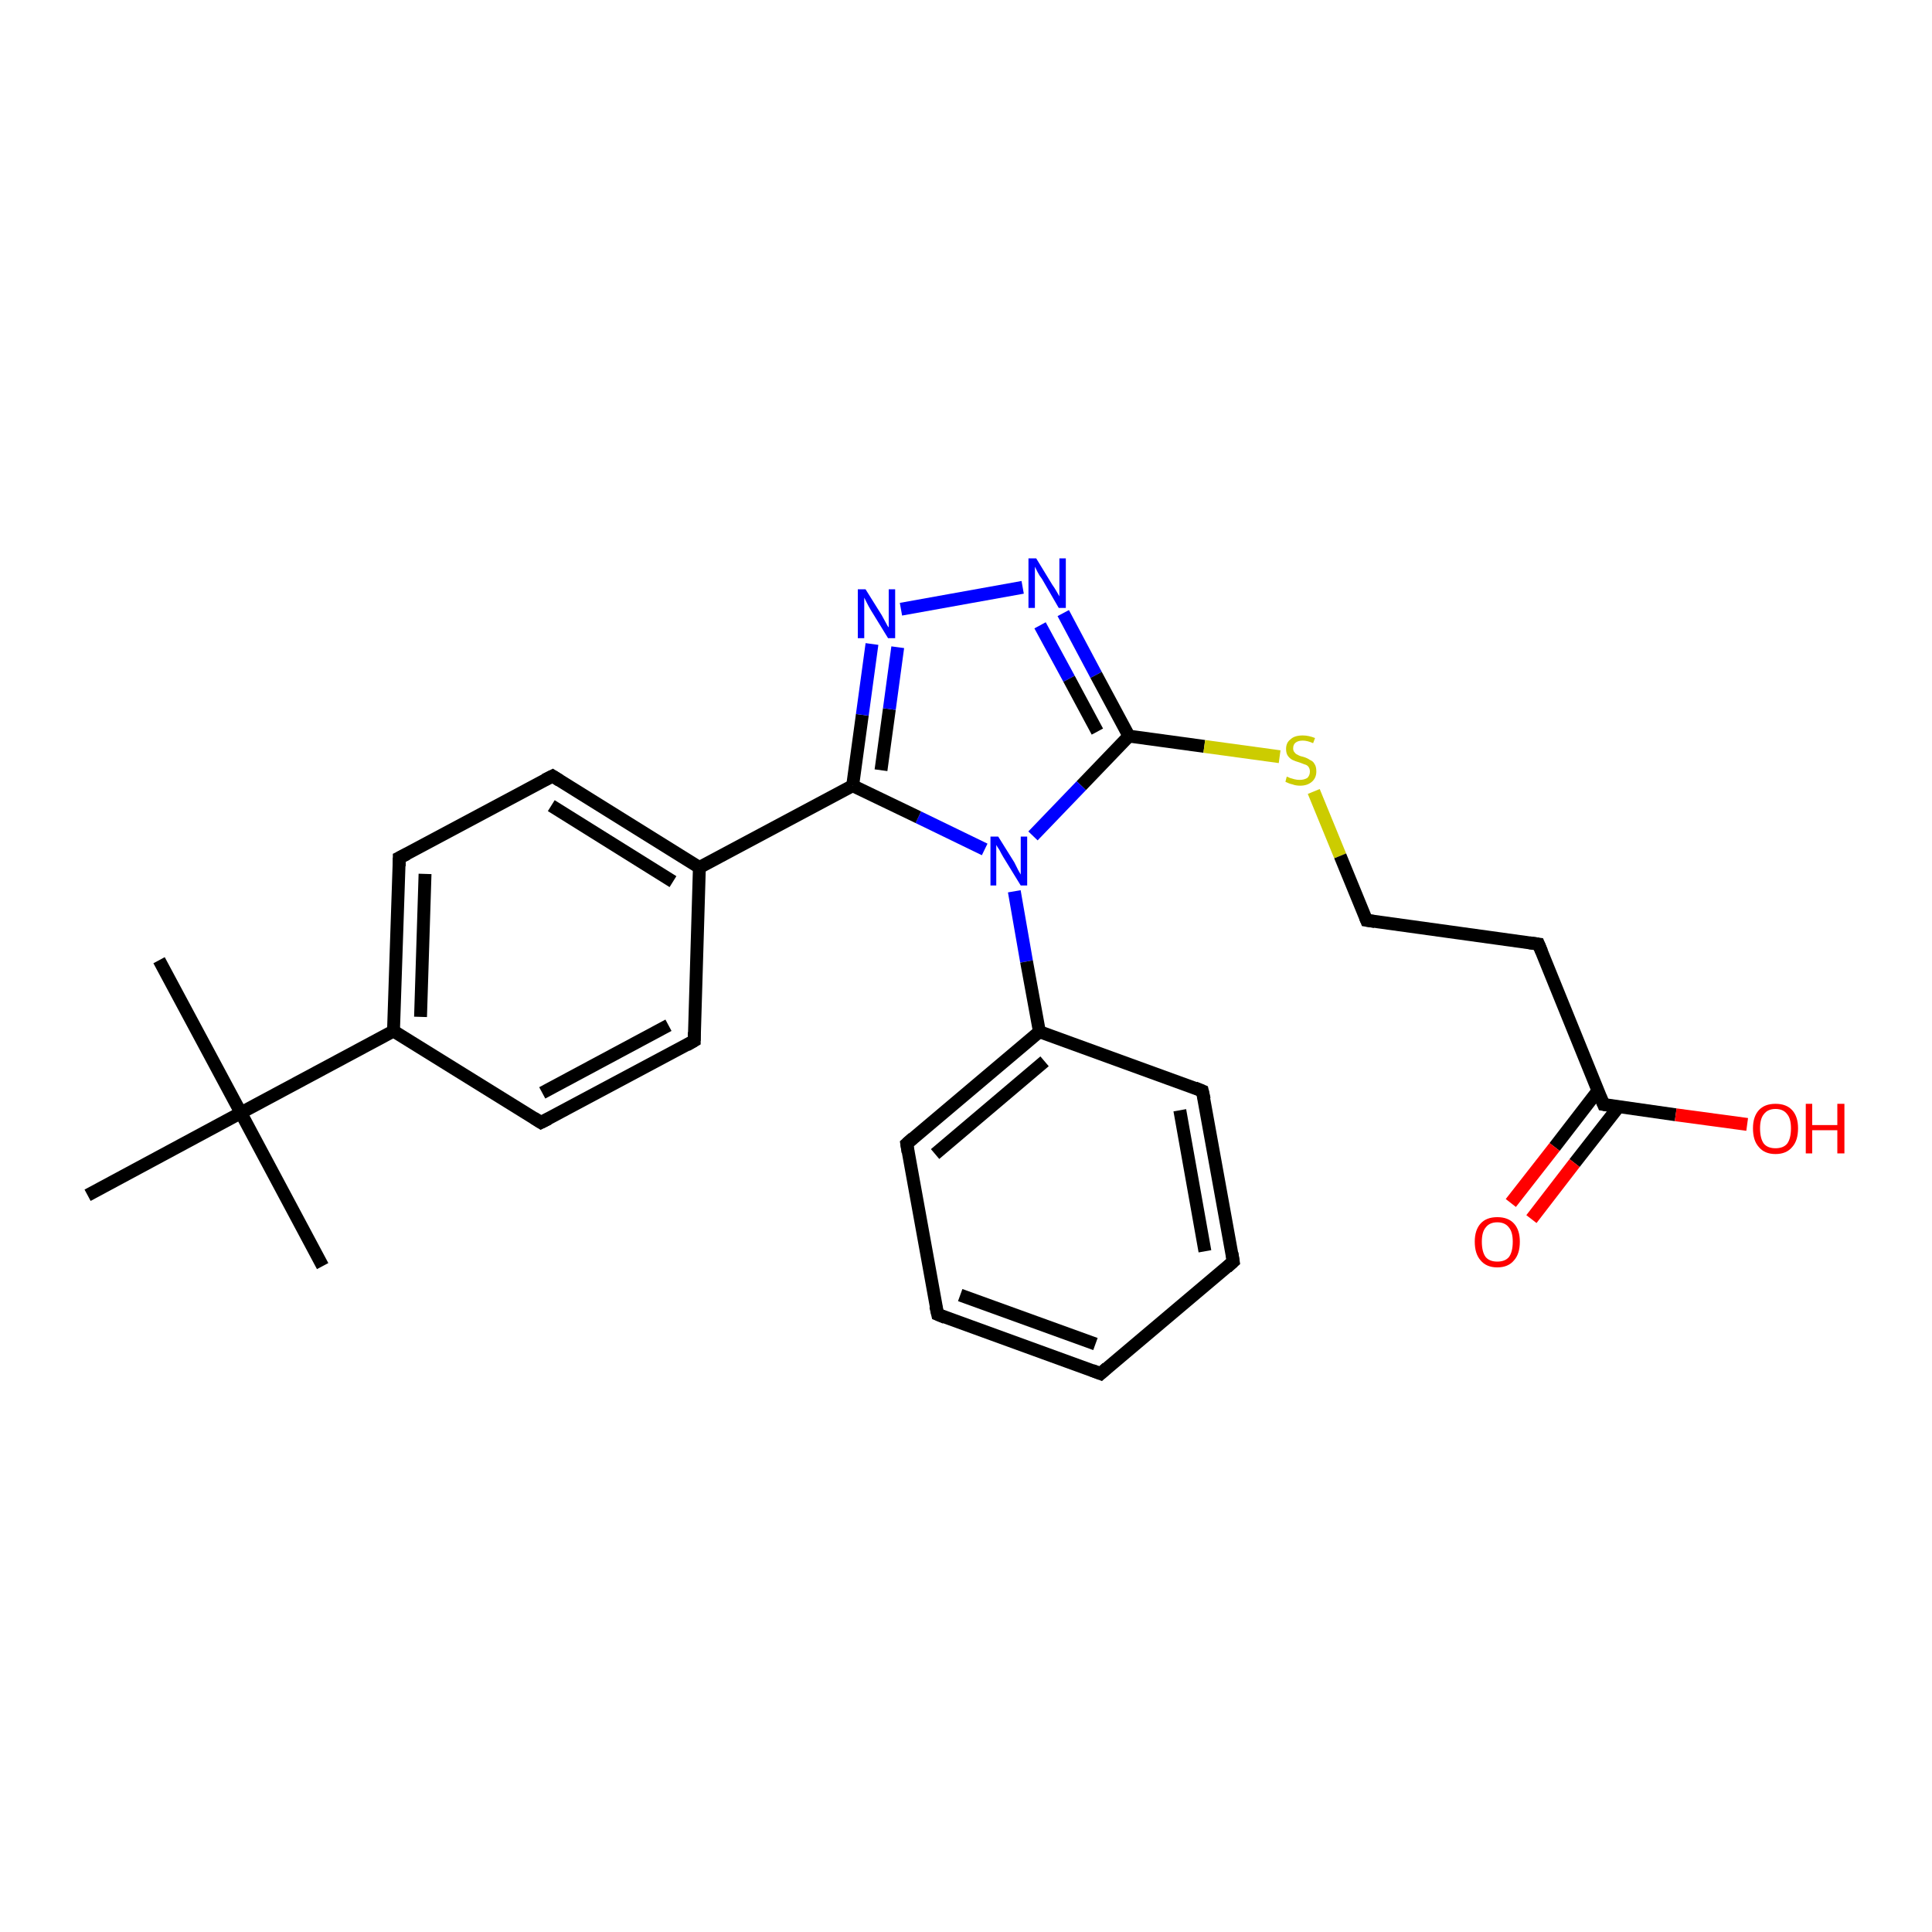 <?xml version='1.0' encoding='iso-8859-1'?>
<svg version='1.1' baseProfile='full'
              xmlns='http://www.w3.org/2000/svg'
                      xmlns:rdkit='http://www.rdkit.org/xml'
                      xmlns:xlink='http://www.w3.org/1999/xlink'
                  xml:space='preserve'
width='300px' height='300px' viewBox='0 0 300 300'>
<!-- END OF HEADER -->
<rect style='opacity:1.0;fill:#FFFFFF;stroke:none' width='300.0' height='300.0' x='0.0' y='0.0'> </rect>
<path class='bond-0 atom-0 atom-1' d='M 24.7,149.1 L 37.4,172.8' style='fill:none;fill-rule:evenodd;stroke:#000000;stroke-width:2.0px;stroke-linecap:butt;stroke-linejoin:miter;stroke-opacity:1' />
<path class='bond-1 atom-1 atom-2' d='M 37.4,172.8 L 50.1,196.6' style='fill:none;fill-rule:evenodd;stroke:#000000;stroke-width:2.0px;stroke-linecap:butt;stroke-linejoin:miter;stroke-opacity:1' />
<path class='bond-2 atom-1 atom-3' d='M 37.4,172.8 L 13.6,185.6' style='fill:none;fill-rule:evenodd;stroke:#000000;stroke-width:2.0px;stroke-linecap:butt;stroke-linejoin:miter;stroke-opacity:1' />
<path class='bond-3 atom-1 atom-4' d='M 37.4,172.8 L 61.1,160.1' style='fill:none;fill-rule:evenodd;stroke:#000000;stroke-width:2.0px;stroke-linecap:butt;stroke-linejoin:miter;stroke-opacity:1' />
<path class='bond-4 atom-4 atom-5' d='M 61.1,160.1 L 62.0,133.2' style='fill:none;fill-rule:evenodd;stroke:#000000;stroke-width:2.0px;stroke-linecap:butt;stroke-linejoin:miter;stroke-opacity:1' />
<path class='bond-4 atom-4 atom-5' d='M 65.3,157.9 L 66.0,135.7' style='fill:none;fill-rule:evenodd;stroke:#000000;stroke-width:2.0px;stroke-linecap:butt;stroke-linejoin:miter;stroke-opacity:1' />
<path class='bond-5 atom-5 atom-6' d='M 62.0,133.2 L 85.8,120.5' style='fill:none;fill-rule:evenodd;stroke:#000000;stroke-width:2.0px;stroke-linecap:butt;stroke-linejoin:miter;stroke-opacity:1' />
<path class='bond-6 atom-6 atom-7' d='M 85.8,120.5 L 108.6,134.7' style='fill:none;fill-rule:evenodd;stroke:#000000;stroke-width:2.0px;stroke-linecap:butt;stroke-linejoin:miter;stroke-opacity:1' />
<path class='bond-6 atom-6 atom-7' d='M 85.6,125.1 L 104.5,136.9' style='fill:none;fill-rule:evenodd;stroke:#000000;stroke-width:2.0px;stroke-linecap:butt;stroke-linejoin:miter;stroke-opacity:1' />
<path class='bond-7 atom-7 atom-8' d='M 108.6,134.7 L 132.4,122.0' style='fill:none;fill-rule:evenodd;stroke:#000000;stroke-width:2.0px;stroke-linecap:butt;stroke-linejoin:miter;stroke-opacity:1' />
<path class='bond-8 atom-8 atom-9' d='M 132.4,122.0 L 133.9,111.0' style='fill:none;fill-rule:evenodd;stroke:#000000;stroke-width:2.0px;stroke-linecap:butt;stroke-linejoin:miter;stroke-opacity:1' />
<path class='bond-8 atom-8 atom-9' d='M 133.9,111.0 L 135.4,100.0' style='fill:none;fill-rule:evenodd;stroke:#0000FF;stroke-width:2.0px;stroke-linecap:butt;stroke-linejoin:miter;stroke-opacity:1' />
<path class='bond-8 atom-8 atom-9' d='M 136.8,119.6 L 138.1,110.1' style='fill:none;fill-rule:evenodd;stroke:#000000;stroke-width:2.0px;stroke-linecap:butt;stroke-linejoin:miter;stroke-opacity:1' />
<path class='bond-8 atom-8 atom-9' d='M 138.1,110.1 L 139.4,100.5' style='fill:none;fill-rule:evenodd;stroke:#0000FF;stroke-width:2.0px;stroke-linecap:butt;stroke-linejoin:miter;stroke-opacity:1' />
<path class='bond-9 atom-9 atom-10' d='M 139.9,94.6 L 158.8,91.2' style='fill:none;fill-rule:evenodd;stroke:#0000FF;stroke-width:2.0px;stroke-linecap:butt;stroke-linejoin:miter;stroke-opacity:1' />
<path class='bond-10 atom-10 atom-11' d='M 165.1,95.2 L 170.2,104.8' style='fill:none;fill-rule:evenodd;stroke:#0000FF;stroke-width:2.0px;stroke-linecap:butt;stroke-linejoin:miter;stroke-opacity:1' />
<path class='bond-10 atom-10 atom-11' d='M 170.2,104.8 L 175.3,114.3' style='fill:none;fill-rule:evenodd;stroke:#000000;stroke-width:2.0px;stroke-linecap:butt;stroke-linejoin:miter;stroke-opacity:1' />
<path class='bond-10 atom-10 atom-11' d='M 161.5,97.1 L 166.0,105.4' style='fill:none;fill-rule:evenodd;stroke:#0000FF;stroke-width:2.0px;stroke-linecap:butt;stroke-linejoin:miter;stroke-opacity:1' />
<path class='bond-10 atom-10 atom-11' d='M 166.0,105.4 L 170.4,113.6' style='fill:none;fill-rule:evenodd;stroke:#000000;stroke-width:2.0px;stroke-linecap:butt;stroke-linejoin:miter;stroke-opacity:1' />
<path class='bond-11 atom-11 atom-12' d='M 175.3,114.3 L 187.0,115.9' style='fill:none;fill-rule:evenodd;stroke:#000000;stroke-width:2.0px;stroke-linecap:butt;stroke-linejoin:miter;stroke-opacity:1' />
<path class='bond-11 atom-11 atom-12' d='M 187.0,115.9 L 198.7,117.5' style='fill:none;fill-rule:evenodd;stroke:#CCCC00;stroke-width:2.0px;stroke-linecap:butt;stroke-linejoin:miter;stroke-opacity:1' />
<path class='bond-12 atom-12 atom-13' d='M 204.0,122.9 L 208.1,132.9' style='fill:none;fill-rule:evenodd;stroke:#CCCC00;stroke-width:2.0px;stroke-linecap:butt;stroke-linejoin:miter;stroke-opacity:1' />
<path class='bond-12 atom-12 atom-13' d='M 208.1,132.9 L 212.2,142.9' style='fill:none;fill-rule:evenodd;stroke:#000000;stroke-width:2.0px;stroke-linecap:butt;stroke-linejoin:miter;stroke-opacity:1' />
<path class='bond-13 atom-13 atom-14' d='M 212.2,142.9 L 238.9,146.6' style='fill:none;fill-rule:evenodd;stroke:#000000;stroke-width:2.0px;stroke-linecap:butt;stroke-linejoin:miter;stroke-opacity:1' />
<path class='bond-14 atom-14 atom-15' d='M 238.9,146.6 L 249.0,171.5' style='fill:none;fill-rule:evenodd;stroke:#000000;stroke-width:2.0px;stroke-linecap:butt;stroke-linejoin:miter;stroke-opacity:1' />
<path class='bond-15 atom-15 atom-16' d='M 248.1,169.4 L 241.4,178.1' style='fill:none;fill-rule:evenodd;stroke:#000000;stroke-width:2.0px;stroke-linecap:butt;stroke-linejoin:miter;stroke-opacity:1' />
<path class='bond-15 atom-15 atom-16' d='M 241.4,178.1 L 234.6,186.8' style='fill:none;fill-rule:evenodd;stroke:#FF0000;stroke-width:2.0px;stroke-linecap:butt;stroke-linejoin:miter;stroke-opacity:1' />
<path class='bond-15 atom-15 atom-16' d='M 251.3,171.9 L 244.5,180.6' style='fill:none;fill-rule:evenodd;stroke:#000000;stroke-width:2.0px;stroke-linecap:butt;stroke-linejoin:miter;stroke-opacity:1' />
<path class='bond-15 atom-15 atom-16' d='M 244.5,180.6 L 237.8,189.3' style='fill:none;fill-rule:evenodd;stroke:#FF0000;stroke-width:2.0px;stroke-linecap:butt;stroke-linejoin:miter;stroke-opacity:1' />
<path class='bond-16 atom-15 atom-17' d='M 249.0,171.5 L 260.2,173.1' style='fill:none;fill-rule:evenodd;stroke:#000000;stroke-width:2.0px;stroke-linecap:butt;stroke-linejoin:miter;stroke-opacity:1' />
<path class='bond-16 atom-15 atom-17' d='M 260.2,173.1 L 271.3,174.6' style='fill:none;fill-rule:evenodd;stroke:#FF0000;stroke-width:2.0px;stroke-linecap:butt;stroke-linejoin:miter;stroke-opacity:1' />
<path class='bond-17 atom-11 atom-18' d='M 175.3,114.3 L 167.9,122.0' style='fill:none;fill-rule:evenodd;stroke:#000000;stroke-width:2.0px;stroke-linecap:butt;stroke-linejoin:miter;stroke-opacity:1' />
<path class='bond-17 atom-11 atom-18' d='M 167.9,122.0 L 160.4,129.8' style='fill:none;fill-rule:evenodd;stroke:#0000FF;stroke-width:2.0px;stroke-linecap:butt;stroke-linejoin:miter;stroke-opacity:1' />
<path class='bond-18 atom-18 atom-19' d='M 157.5,138.4 L 159.4,149.3' style='fill:none;fill-rule:evenodd;stroke:#0000FF;stroke-width:2.0px;stroke-linecap:butt;stroke-linejoin:miter;stroke-opacity:1' />
<path class='bond-18 atom-18 atom-19' d='M 159.4,149.3 L 161.4,160.2' style='fill:none;fill-rule:evenodd;stroke:#000000;stroke-width:2.0px;stroke-linecap:butt;stroke-linejoin:miter;stroke-opacity:1' />
<path class='bond-19 atom-19 atom-20' d='M 161.4,160.2 L 140.8,177.6' style='fill:none;fill-rule:evenodd;stroke:#000000;stroke-width:2.0px;stroke-linecap:butt;stroke-linejoin:miter;stroke-opacity:1' />
<path class='bond-19 atom-19 atom-20' d='M 162.2,164.8 L 145.2,179.2' style='fill:none;fill-rule:evenodd;stroke:#000000;stroke-width:2.0px;stroke-linecap:butt;stroke-linejoin:miter;stroke-opacity:1' />
<path class='bond-20 atom-20 atom-21' d='M 140.8,177.6 L 145.6,204.1' style='fill:none;fill-rule:evenodd;stroke:#000000;stroke-width:2.0px;stroke-linecap:butt;stroke-linejoin:miter;stroke-opacity:1' />
<path class='bond-21 atom-21 atom-22' d='M 145.6,204.1 L 170.9,213.3' style='fill:none;fill-rule:evenodd;stroke:#000000;stroke-width:2.0px;stroke-linecap:butt;stroke-linejoin:miter;stroke-opacity:1' />
<path class='bond-21 atom-21 atom-22' d='M 149.1,201.1 L 170.1,208.7' style='fill:none;fill-rule:evenodd;stroke:#000000;stroke-width:2.0px;stroke-linecap:butt;stroke-linejoin:miter;stroke-opacity:1' />
<path class='bond-22 atom-22 atom-23' d='M 170.9,213.3 L 191.5,195.9' style='fill:none;fill-rule:evenodd;stroke:#000000;stroke-width:2.0px;stroke-linecap:butt;stroke-linejoin:miter;stroke-opacity:1' />
<path class='bond-23 atom-23 atom-24' d='M 191.5,195.9 L 186.7,169.4' style='fill:none;fill-rule:evenodd;stroke:#000000;stroke-width:2.0px;stroke-linecap:butt;stroke-linejoin:miter;stroke-opacity:1' />
<path class='bond-23 atom-23 atom-24' d='M 187.1,194.3 L 183.2,172.4' style='fill:none;fill-rule:evenodd;stroke:#000000;stroke-width:2.0px;stroke-linecap:butt;stroke-linejoin:miter;stroke-opacity:1' />
<path class='bond-24 atom-7 atom-25' d='M 108.6,134.7 L 107.8,161.6' style='fill:none;fill-rule:evenodd;stroke:#000000;stroke-width:2.0px;stroke-linecap:butt;stroke-linejoin:miter;stroke-opacity:1' />
<path class='bond-25 atom-25 atom-26' d='M 107.8,161.6 L 84.0,174.3' style='fill:none;fill-rule:evenodd;stroke:#000000;stroke-width:2.0px;stroke-linecap:butt;stroke-linejoin:miter;stroke-opacity:1' />
<path class='bond-25 atom-25 atom-26' d='M 103.8,159.2 L 84.2,169.7' style='fill:none;fill-rule:evenodd;stroke:#000000;stroke-width:2.0px;stroke-linecap:butt;stroke-linejoin:miter;stroke-opacity:1' />
<path class='bond-26 atom-26 atom-4' d='M 84.0,174.3 L 61.1,160.1' style='fill:none;fill-rule:evenodd;stroke:#000000;stroke-width:2.0px;stroke-linecap:butt;stroke-linejoin:miter;stroke-opacity:1' />
<path class='bond-27 atom-18 atom-8' d='M 152.9,131.9 L 142.6,126.9' style='fill:none;fill-rule:evenodd;stroke:#0000FF;stroke-width:2.0px;stroke-linecap:butt;stroke-linejoin:miter;stroke-opacity:1' />
<path class='bond-27 atom-18 atom-8' d='M 142.6,126.9 L 132.4,122.0' style='fill:none;fill-rule:evenodd;stroke:#000000;stroke-width:2.0px;stroke-linecap:butt;stroke-linejoin:miter;stroke-opacity:1' />
<path class='bond-28 atom-24 atom-19' d='M 186.7,169.4 L 161.4,160.2' style='fill:none;fill-rule:evenodd;stroke:#000000;stroke-width:2.0px;stroke-linecap:butt;stroke-linejoin:miter;stroke-opacity:1' />
<path d='M 62.0,134.5 L 62.0,133.2 L 63.2,132.6' style='fill:none;stroke:#000000;stroke-width:2.0px;stroke-linecap:butt;stroke-linejoin:miter;stroke-opacity:1;' />
<path d='M 84.6,121.1 L 85.8,120.5 L 86.9,121.2' style='fill:none;stroke:#000000;stroke-width:2.0px;stroke-linecap:butt;stroke-linejoin:miter;stroke-opacity:1;' />
<path d='M 212.0,142.4 L 212.2,142.9 L 213.5,143.1' style='fill:none;stroke:#000000;stroke-width:2.0px;stroke-linecap:butt;stroke-linejoin:miter;stroke-opacity:1;' />
<path d='M 237.5,146.4 L 238.9,146.6 L 239.4,147.8' style='fill:none;stroke:#000000;stroke-width:2.0px;stroke-linecap:butt;stroke-linejoin:miter;stroke-opacity:1;' />
<path d='M 248.5,170.3 L 249.0,171.5 L 249.6,171.6' style='fill:none;stroke:#000000;stroke-width:2.0px;stroke-linecap:butt;stroke-linejoin:miter;stroke-opacity:1;' />
<path d='M 141.8,176.7 L 140.8,177.6 L 141.0,178.9' style='fill:none;stroke:#000000;stroke-width:2.0px;stroke-linecap:butt;stroke-linejoin:miter;stroke-opacity:1;' />
<path d='M 145.3,202.8 L 145.6,204.1 L 146.8,204.6' style='fill:none;stroke:#000000;stroke-width:2.0px;stroke-linecap:butt;stroke-linejoin:miter;stroke-opacity:1;' />
<path d='M 169.6,212.8 L 170.9,213.3 L 171.9,212.4' style='fill:none;stroke:#000000;stroke-width:2.0px;stroke-linecap:butt;stroke-linejoin:miter;stroke-opacity:1;' />
<path d='M 190.5,196.8 L 191.5,195.9 L 191.3,194.6' style='fill:none;stroke:#000000;stroke-width:2.0px;stroke-linecap:butt;stroke-linejoin:miter;stroke-opacity:1;' />
<path d='M 187.0,170.7 L 186.7,169.4 L 185.5,168.9' style='fill:none;stroke:#000000;stroke-width:2.0px;stroke-linecap:butt;stroke-linejoin:miter;stroke-opacity:1;' />
<path d='M 107.8,160.3 L 107.8,161.6 L 106.6,162.3' style='fill:none;stroke:#000000;stroke-width:2.0px;stroke-linecap:butt;stroke-linejoin:miter;stroke-opacity:1;' />
<path d='M 85.2,173.7 L 84.0,174.3 L 82.9,173.6' style='fill:none;stroke:#000000;stroke-width:2.0px;stroke-linecap:butt;stroke-linejoin:miter;stroke-opacity:1;' />
<path class='atom-9' d='M 134.4 91.5
L 136.9 95.5
Q 137.1 95.9, 137.5 96.6
Q 137.9 97.4, 138.0 97.4
L 138.0 91.5
L 139.0 91.5
L 139.0 99.1
L 137.9 99.1
L 135.2 94.7
Q 134.9 94.2, 134.6 93.6
Q 134.3 93.0, 134.2 92.8
L 134.2 99.1
L 133.2 99.1
L 133.2 91.5
L 134.4 91.5
' fill='#0000FF'/>
<path class='atom-10' d='M 160.9 86.7
L 163.4 90.8
Q 163.7 91.2, 164.1 91.9
Q 164.5 92.6, 164.5 92.6
L 164.5 86.7
L 165.5 86.7
L 165.5 94.4
L 164.4 94.4
L 161.8 89.9
Q 161.4 89.4, 161.1 88.8
Q 160.8 88.2, 160.7 88.0
L 160.7 94.4
L 159.7 94.4
L 159.7 86.7
L 160.9 86.7
' fill='#0000FF'/>
<path class='atom-12' d='M 199.8 120.6
Q 199.9 120.6, 200.3 120.8
Q 200.6 120.9, 201.0 121.0
Q 201.4 121.1, 201.8 121.1
Q 202.5 121.1, 203.0 120.8
Q 203.4 120.4, 203.4 119.8
Q 203.4 119.4, 203.2 119.1
Q 203.0 118.8, 202.6 118.7
Q 202.3 118.6, 201.8 118.4
Q 201.1 118.2, 200.7 118.0
Q 200.3 117.8, 200.0 117.4
Q 199.7 117.0, 199.7 116.3
Q 199.7 115.3, 200.4 114.8
Q 201.0 114.2, 202.3 114.2
Q 203.2 114.2, 204.2 114.6
L 203.9 115.4
Q 203.0 115.0, 202.3 115.0
Q 201.6 115.0, 201.2 115.3
Q 200.8 115.6, 200.8 116.2
Q 200.8 116.6, 201.0 116.8
Q 201.2 117.1, 201.5 117.2
Q 201.8 117.4, 202.3 117.5
Q 203.0 117.7, 203.4 118.0
Q 203.9 118.2, 204.1 118.6
Q 204.4 119.0, 204.4 119.8
Q 204.4 120.8, 203.7 121.4
Q 203.0 122.0, 201.9 122.0
Q 201.2 122.0, 200.7 121.8
Q 200.2 121.7, 199.6 121.4
L 199.8 120.6
' fill='#CCCC00'/>
<path class='atom-16' d='M 229.0 192.8
Q 229.0 191.0, 229.9 190.0
Q 230.8 189.0, 232.5 189.0
Q 234.2 189.0, 235.1 190.0
Q 236.0 191.0, 236.0 192.8
Q 236.0 194.7, 235.1 195.7
Q 234.2 196.8, 232.5 196.8
Q 230.8 196.8, 229.9 195.7
Q 229.0 194.7, 229.0 192.8
M 232.5 195.9
Q 233.7 195.9, 234.3 195.2
Q 234.9 194.4, 234.9 192.8
Q 234.9 191.3, 234.3 190.6
Q 233.7 189.8, 232.5 189.8
Q 231.3 189.8, 230.7 190.6
Q 230.1 191.3, 230.1 192.8
Q 230.1 194.4, 230.7 195.2
Q 231.3 195.9, 232.5 195.9
' fill='#FF0000'/>
<path class='atom-17' d='M 272.2 175.2
Q 272.2 173.4, 273.1 172.4
Q 274.0 171.4, 275.7 171.4
Q 277.4 171.4, 278.3 172.4
Q 279.2 173.4, 279.2 175.2
Q 279.2 177.1, 278.3 178.1
Q 277.4 179.2, 275.7 179.2
Q 274.0 179.2, 273.1 178.1
Q 272.2 177.1, 272.2 175.2
M 275.7 178.3
Q 276.9 178.3, 277.5 177.6
Q 278.1 176.8, 278.1 175.2
Q 278.1 173.7, 277.5 173.0
Q 276.9 172.2, 275.7 172.2
Q 274.5 172.2, 273.9 173.0
Q 273.3 173.7, 273.3 175.2
Q 273.3 176.8, 273.9 177.6
Q 274.5 178.3, 275.7 178.3
' fill='#FF0000'/>
<path class='atom-17' d='M 280.4 171.4
L 281.4 171.4
L 281.4 174.7
L 285.3 174.7
L 285.3 171.4
L 286.4 171.4
L 286.4 179.1
L 285.3 179.1
L 285.3 175.5
L 281.4 175.5
L 281.4 179.1
L 280.4 179.1
L 280.4 171.4
' fill='#FF0000'/>
<path class='atom-18' d='M 155.0 129.9
L 157.5 133.9
Q 157.7 134.3, 158.1 135.1
Q 158.5 135.8, 158.5 135.8
L 158.5 129.9
L 159.5 129.9
L 159.5 137.5
L 158.5 137.5
L 155.8 133.1
Q 155.5 132.6, 155.2 132.0
Q 154.8 131.4, 154.7 131.2
L 154.7 137.5
L 153.8 137.5
L 153.8 129.9
L 155.0 129.9
' fill='#0000FF'/>
</svg>
